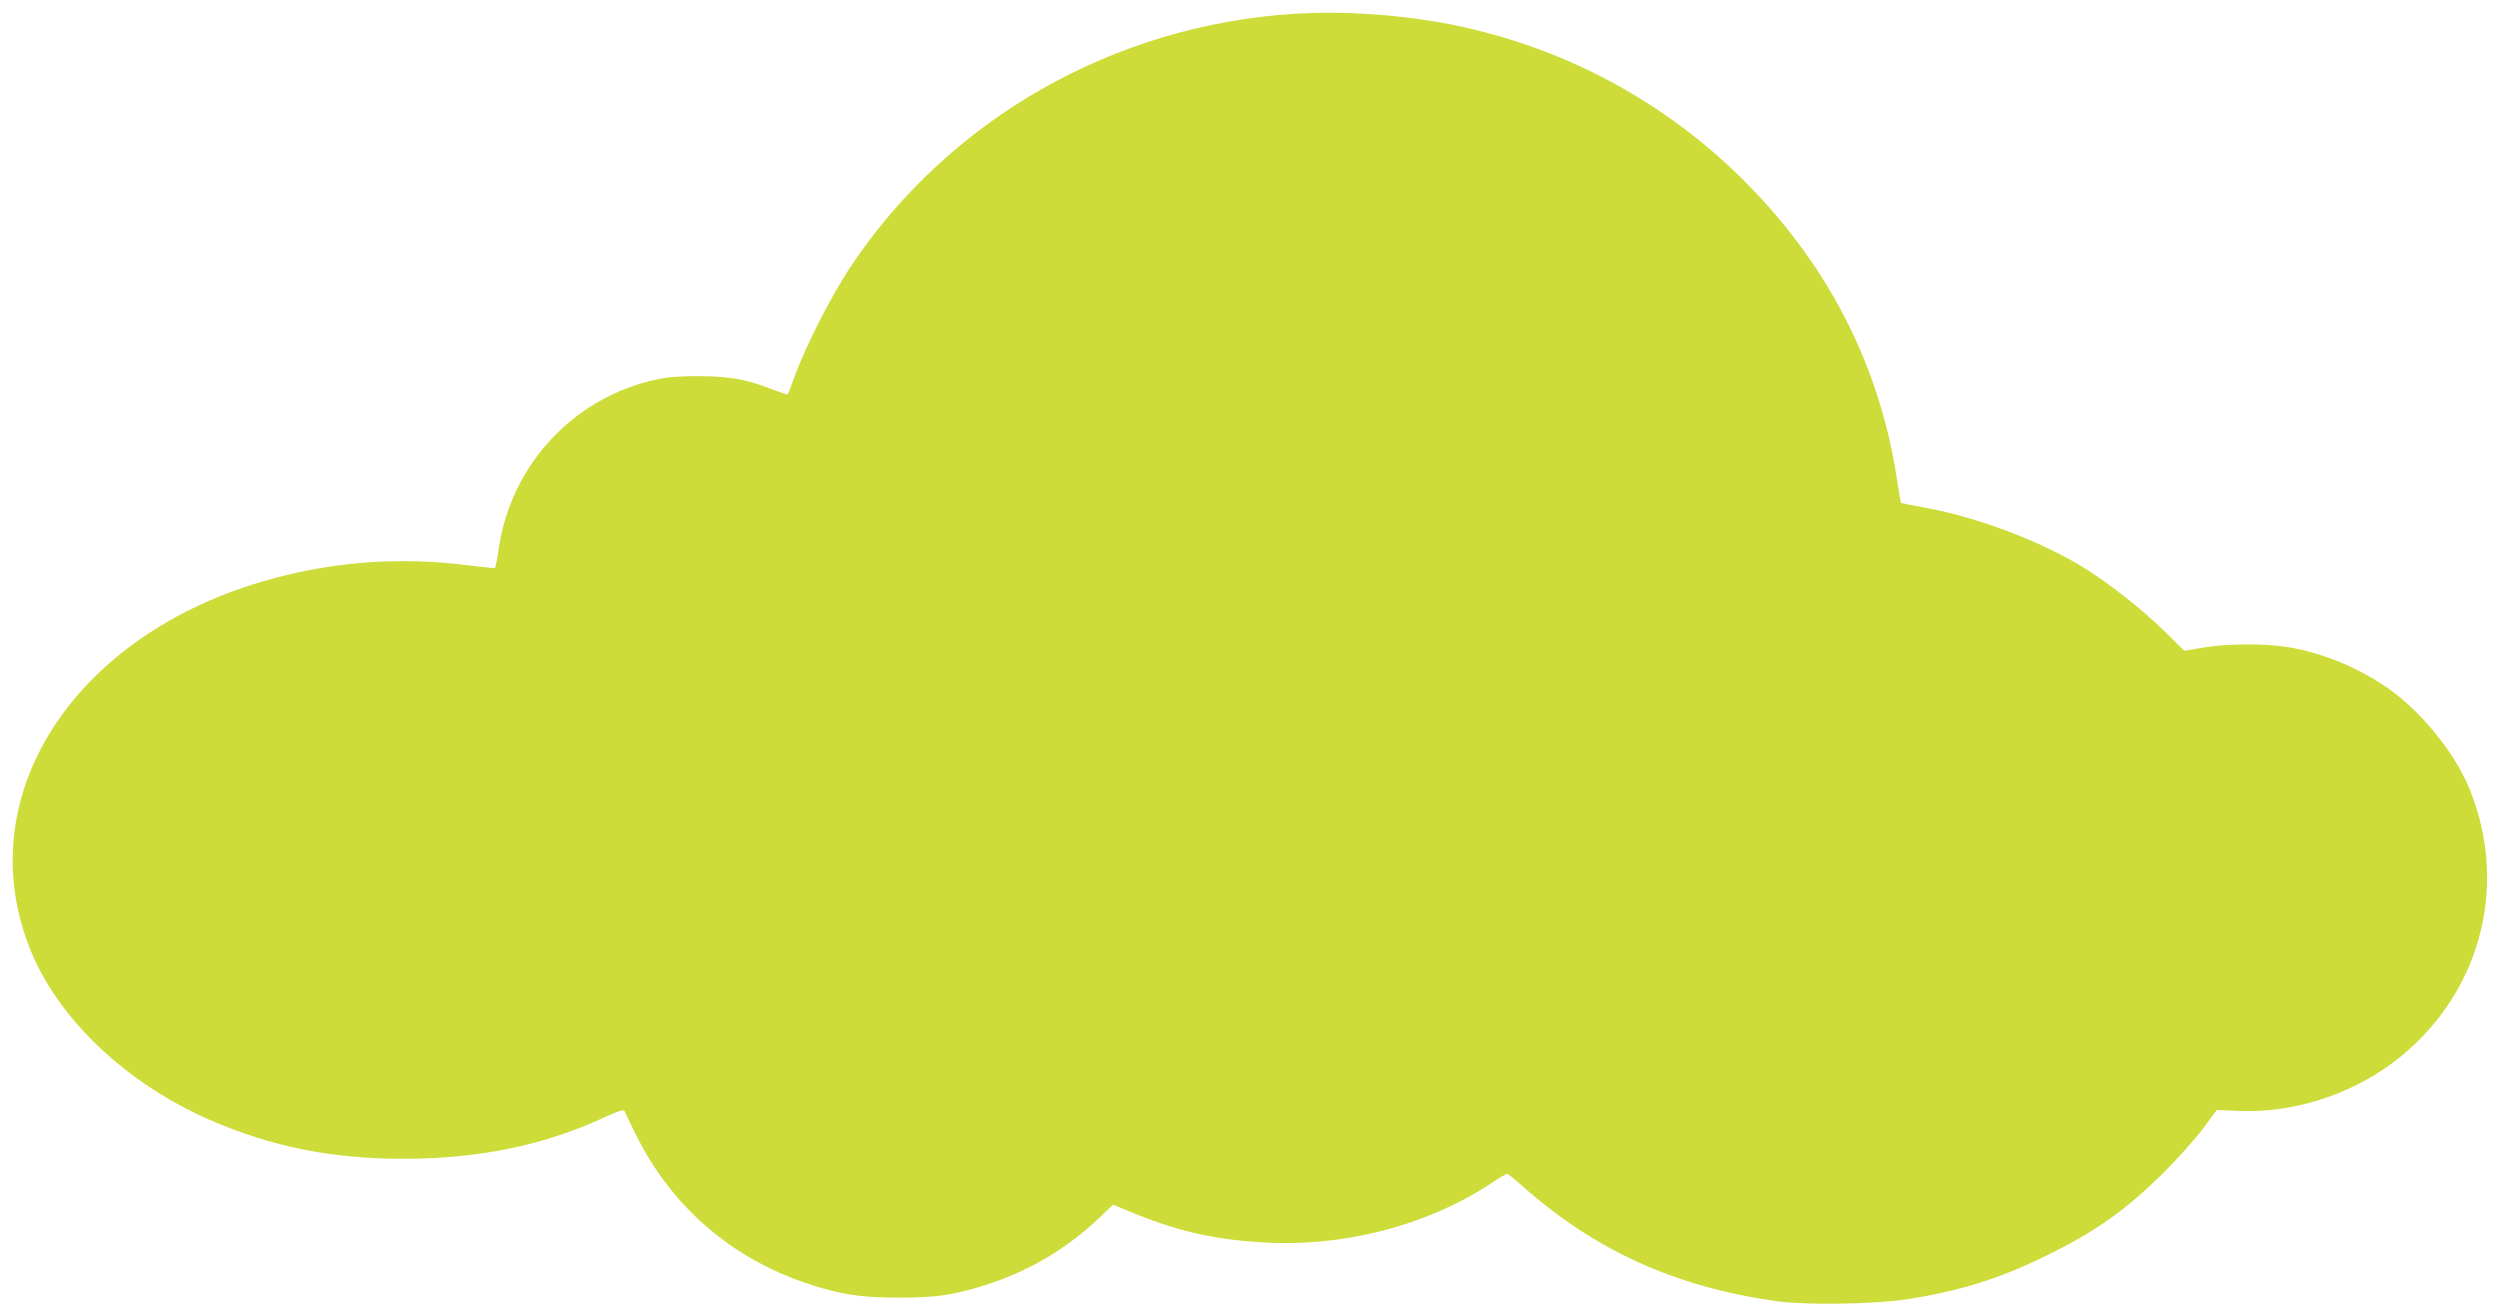 <?xml version="1.0" standalone="no"?>
<!DOCTYPE svg PUBLIC "-//W3C//DTD SVG 20010904//EN"
 "http://www.w3.org/TR/2001/REC-SVG-20010904/DTD/svg10.dtd">
<svg version="1.0" xmlns="http://www.w3.org/2000/svg"
 width="1280pt" height="674pt" viewBox="0 0 1280 674"
 preserveAspectRatio="xMidYMid meet">
<g transform="translate(0,674) scale(0.1,-0.1)"
fill="#cddc39" stroke="none">
<path d="M6635 6670 c-931 -57 -1776 -538 -2283 -1300 -91 -137 -223 -394
-277 -540 -21 -58 -40 -107 -42 -109 -1 -2 -33 8 -70 22 -140 55 -218 69 -373
71 -106 1 -167 -4 -229 -17 -422 -91 -743 -434 -807 -862 -8 -55 -17 -101 -19
-103 -2 -2 -58 4 -125 12 -352 46 -688 23 -1023 -69 -1013 -277 -1555 -1121
-1226 -1911 145 -348 488 -671 909 -856 317 -139 631 -202 1000 -201 381 0
719 70 1024 212 70 32 101 42 104 33 2 -7 26 -58 54 -114 180 -369 488 -638
877 -768 173 -58 276 -74 476 -74 189 0 283 14 445 66 221 71 414 186 582 346
l67 64 78 -32 c239 -100 419 -143 671 -160 421 -29 858 83 1192 305 37 25 72
45 76 45 5 0 41 -28 79 -63 373 -330 780 -515 1300 -589 149 -21 503 -16 670
10 270 42 472 105 710 222 256 125 409 234 606 429 69 69 158 169 198 222 l71
96 113 -5 c272 -12 564 80 787 246 441 330 600 890 396 1398 -70 176 -232 381
-397 504 -147 109 -341 193 -524 225 -119 21 -314 21 -441 0 l-100 -17 -107
105 c-108 106 -273 236 -402 317 -214 133 -531 255 -795 306 -80 15 -146 28
-147 29 -1 0 -11 59 -22 130 -91 590 -365 1114 -808 1546 -419 408 -945 678
-1523 783 -240 43 -511 60 -745 46z"/>
</g>
</svg>
